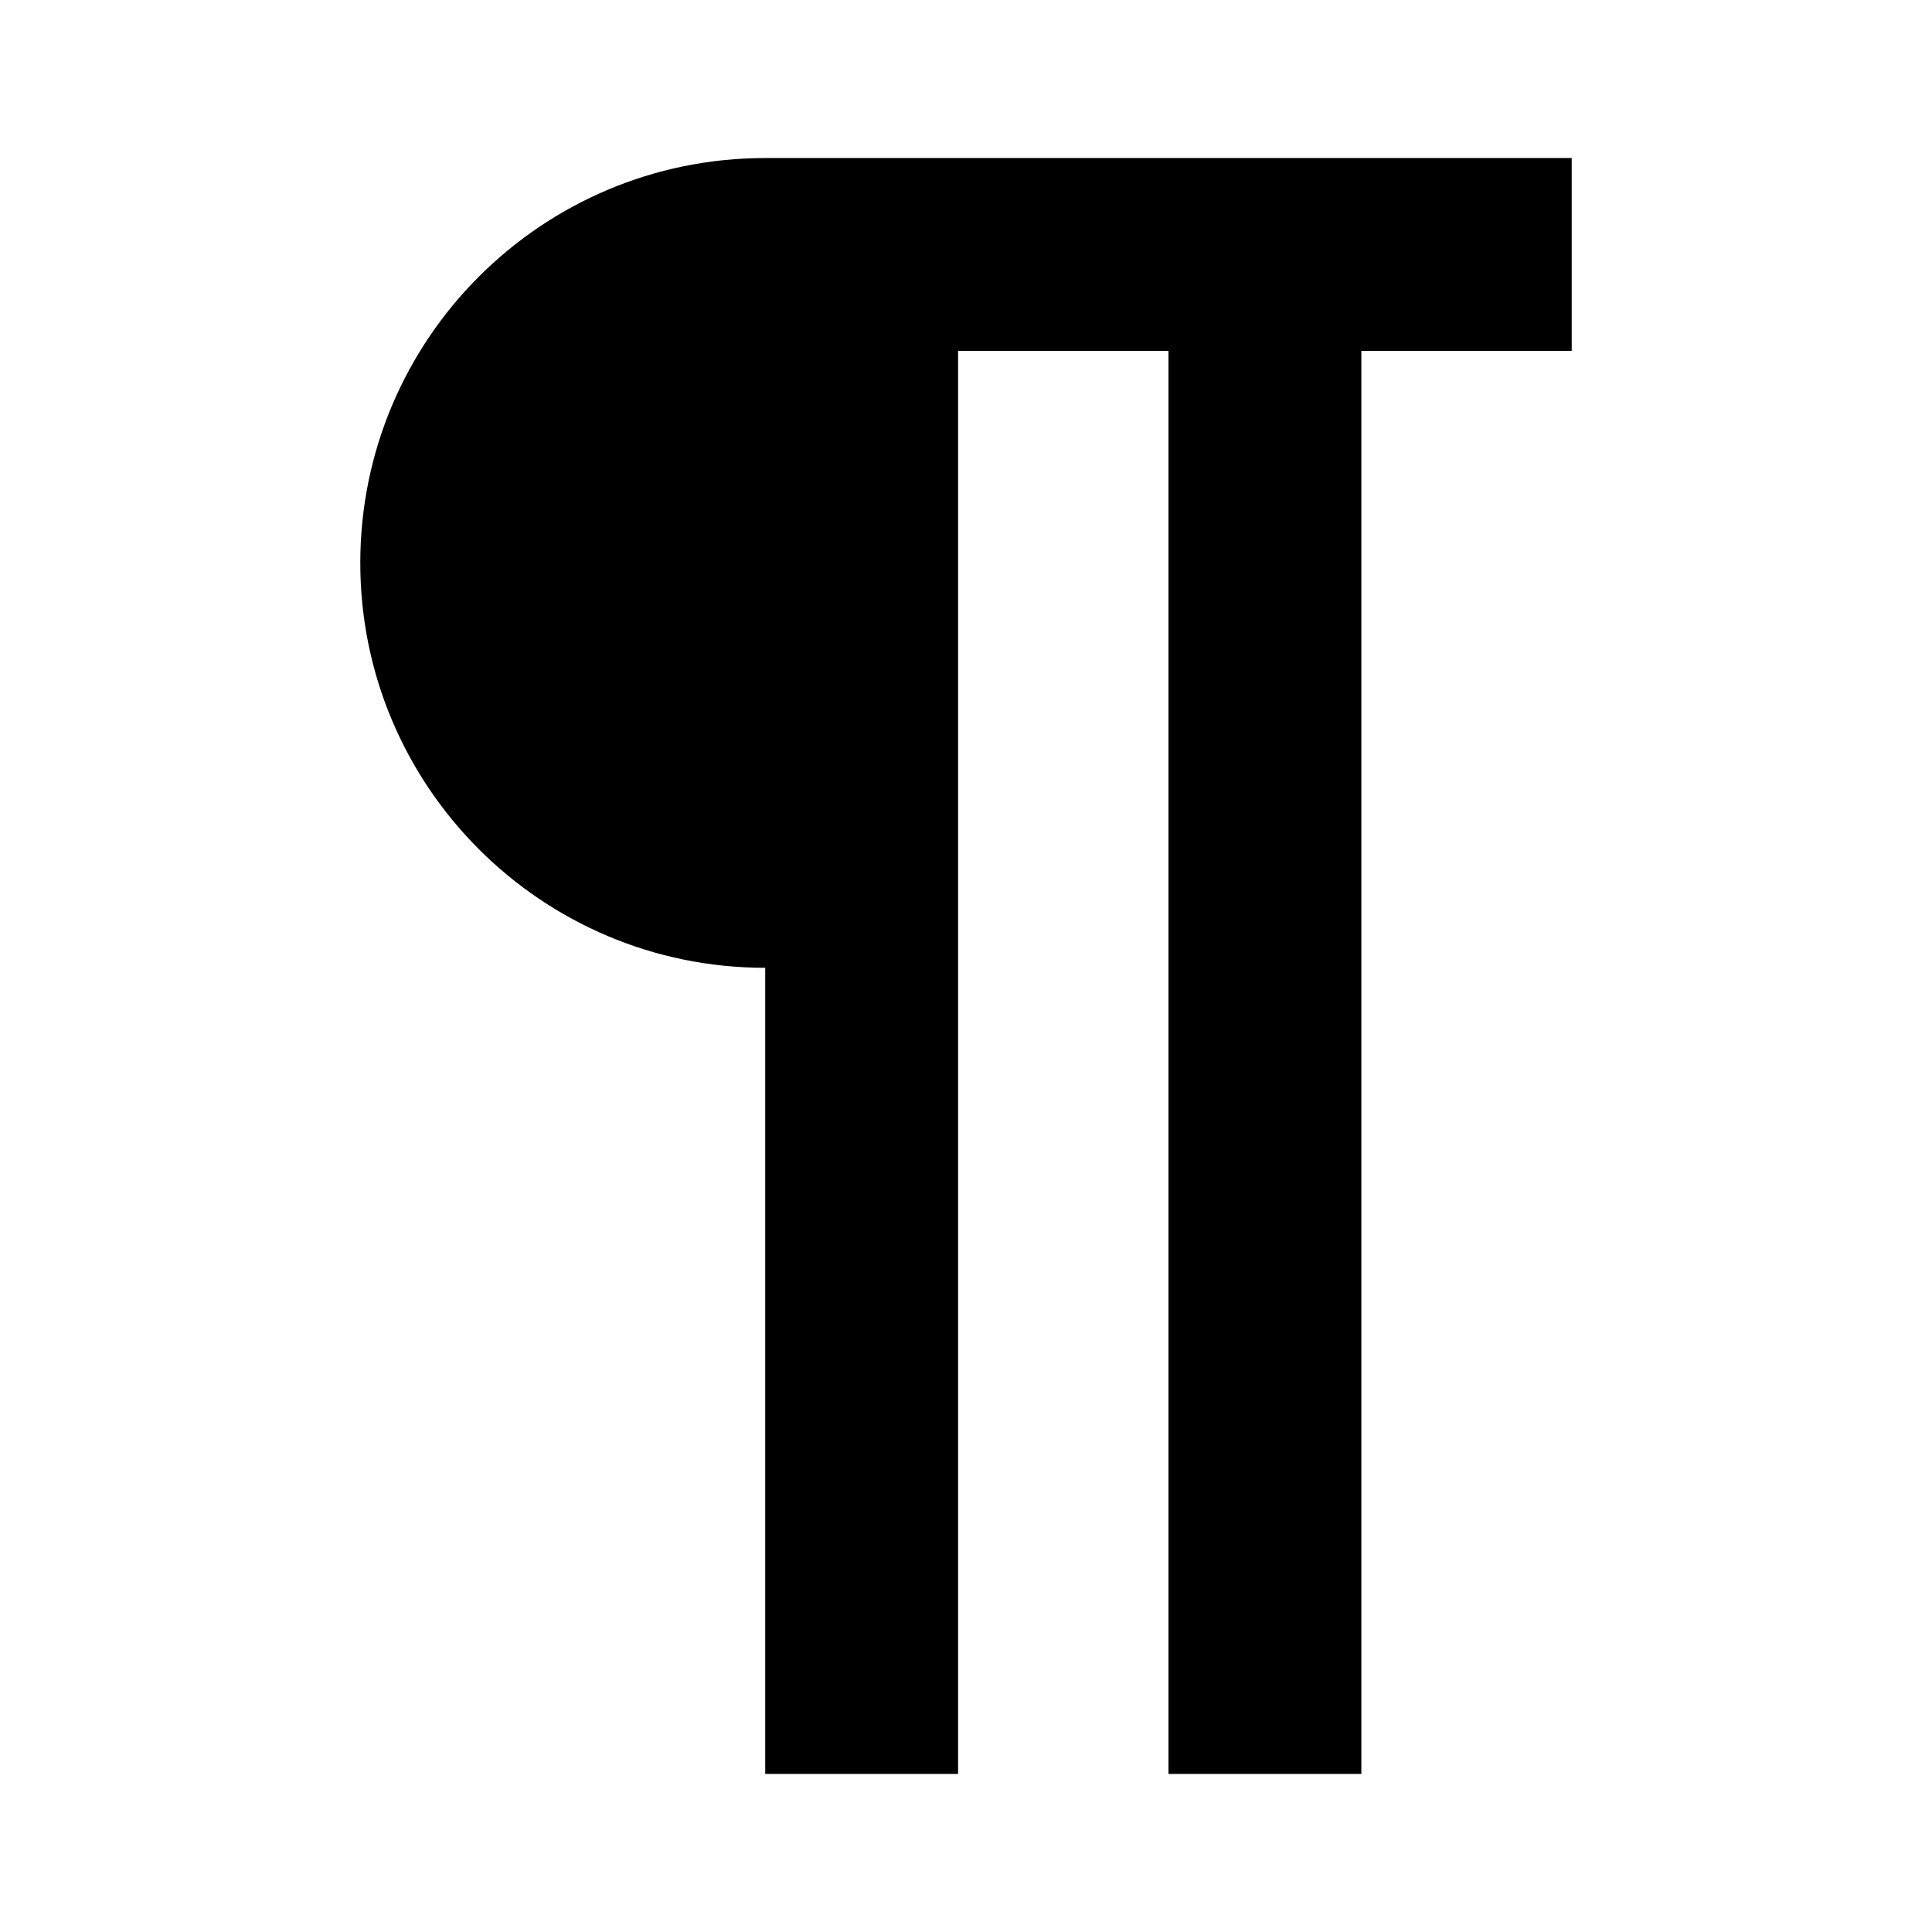 <?xml version="1.0" encoding="UTF-8"?>
<!-- Uploaded to: SVG Find, www.svgfind.com, Generator: SVG Find Mixer Tools -->
<svg fill="#000000" width="800px" height="800px" version="1.1" viewBox="144 144 512 512" xmlns="http://www.w3.org/2000/svg">
 <path d="m560.52 185.88h-213.73c-59.262 0-107.31 48.031-107.31 107.3 0 59.258 48.047 107.3 107.31 107.3v213.63h51.113v-377.12h55.754v377.12h51.113v-377.12h55.75z"/>
</svg>